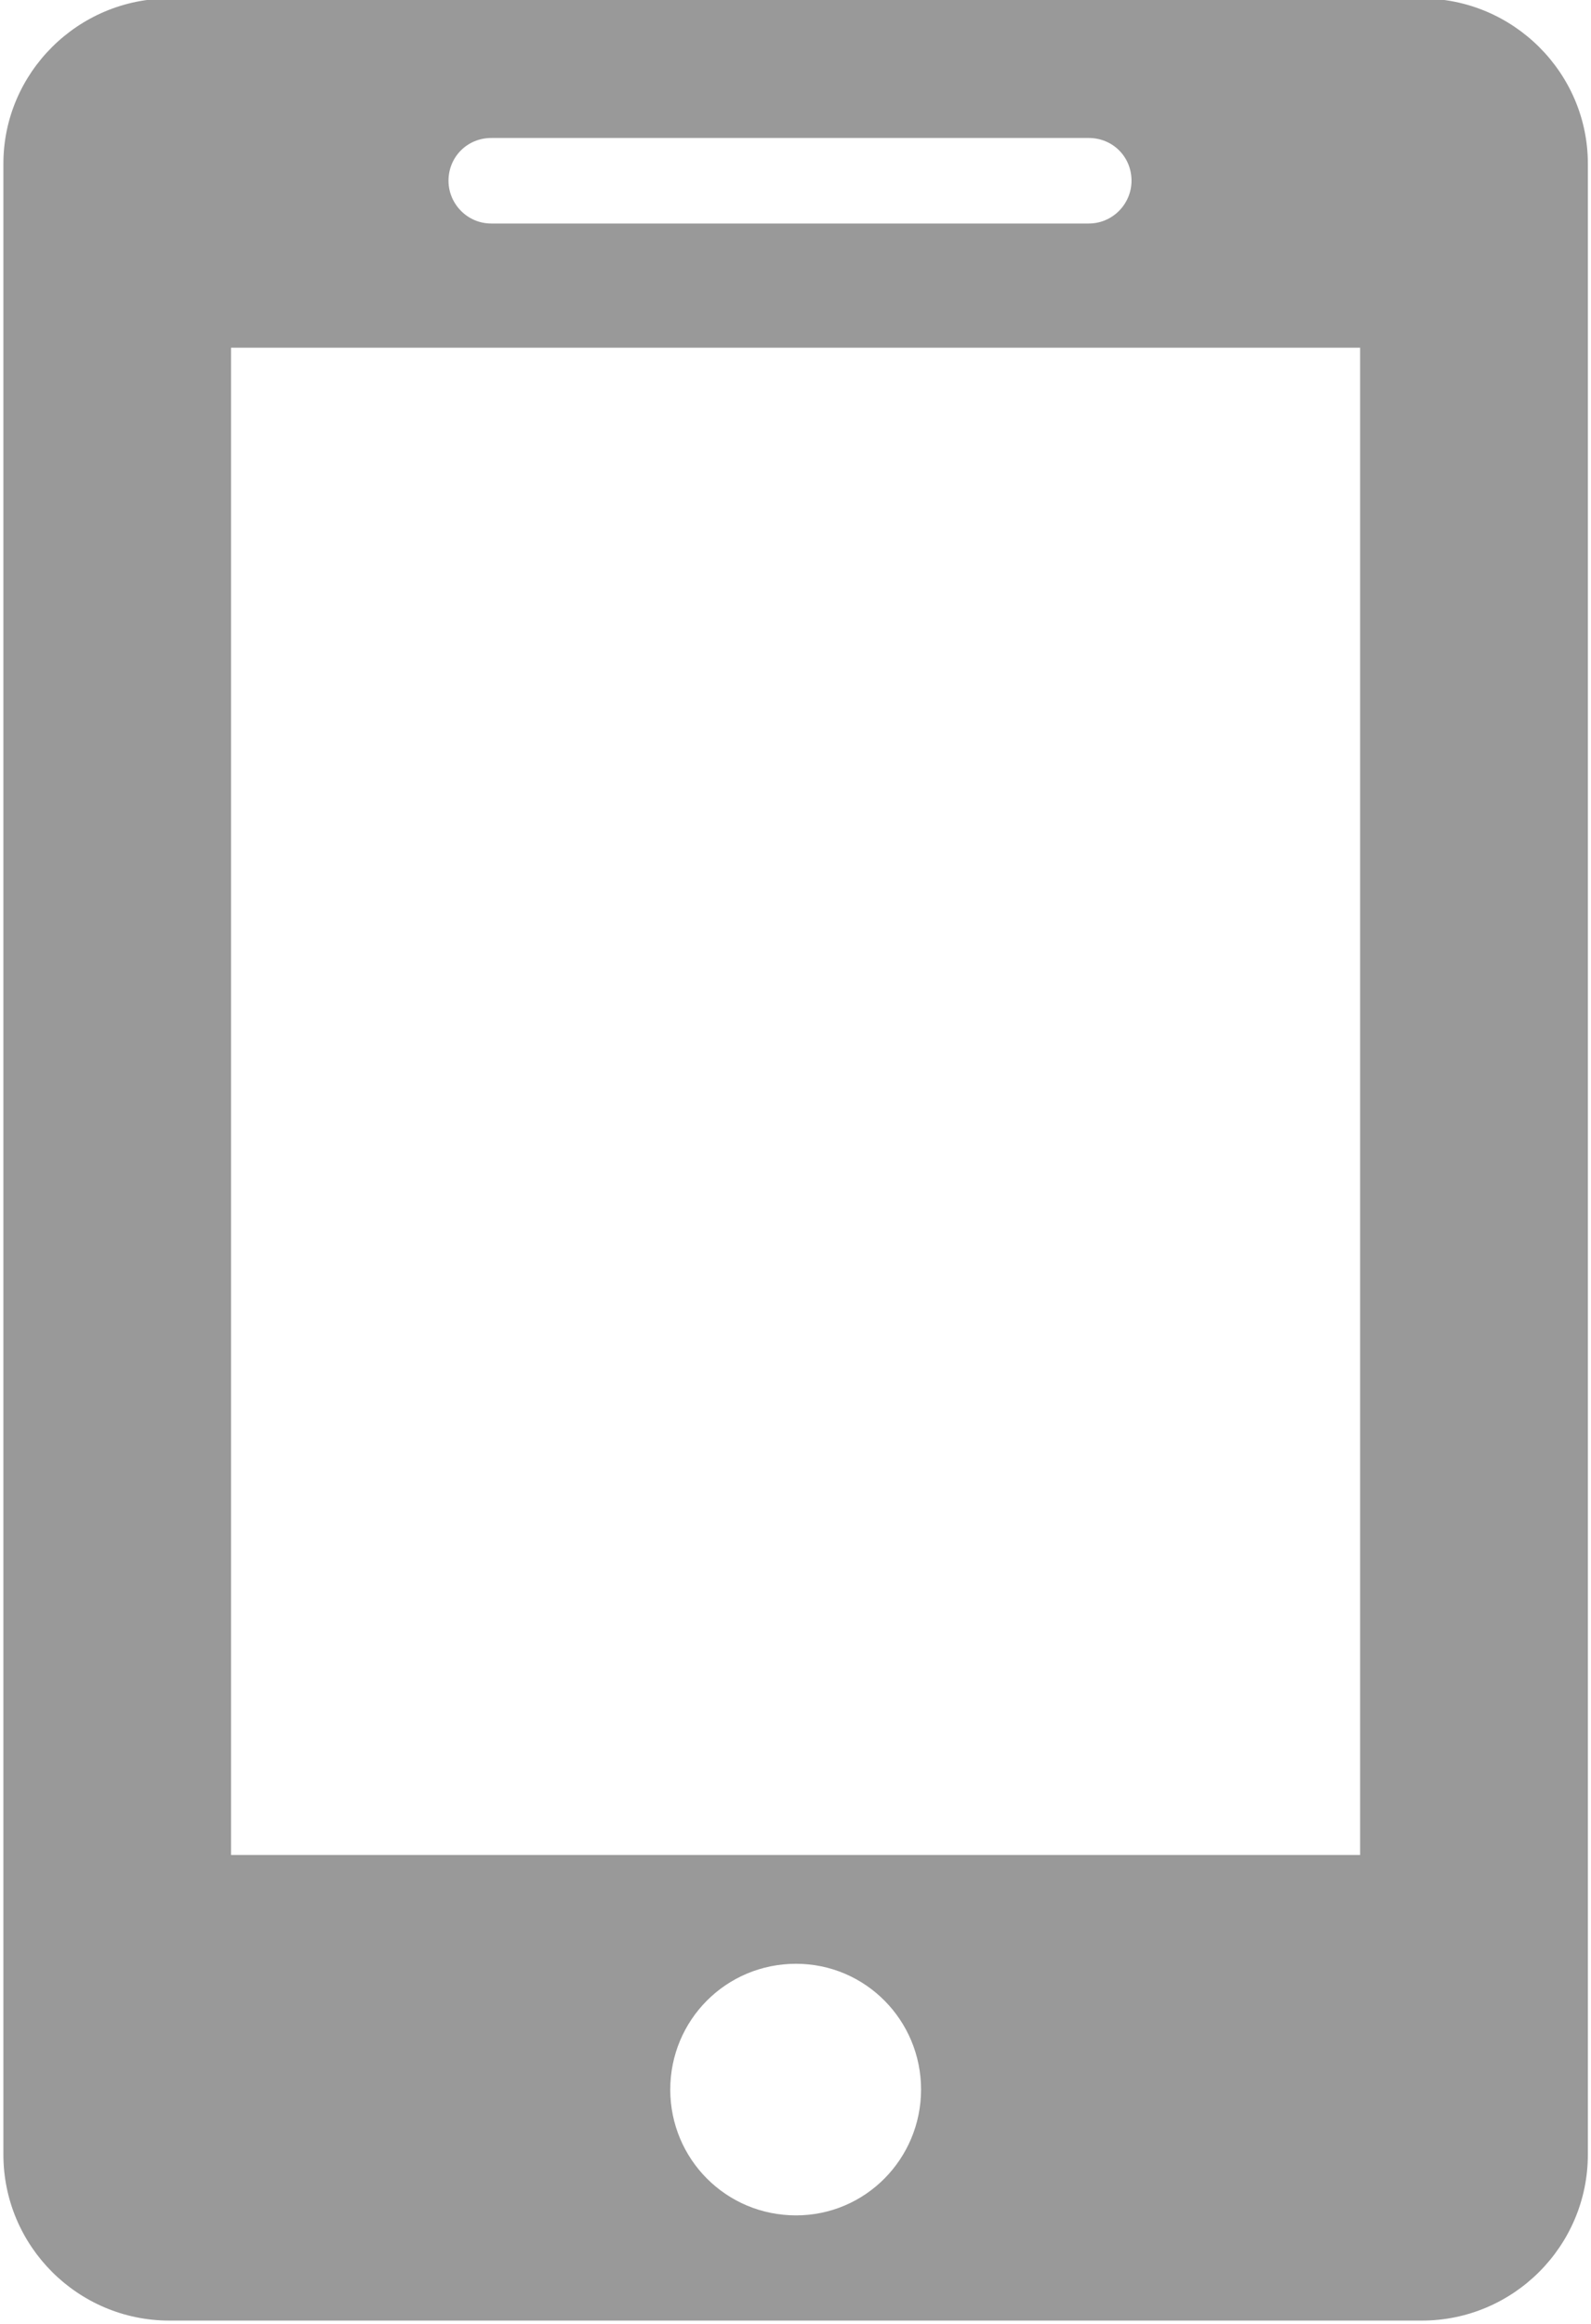<?xml version="1.0" encoding="utf-8"?>
<!-- Generator: Adobe Illustrator 26.3.1, SVG Export Plug-In . SVG Version: 6.00 Build 0)  -->
<!DOCTYPE svg PUBLIC "-//W3C//DTD SVG 1.1//EN" "http://www.w3.org/Graphics/SVG/1.1/DTD/svg11.dtd">
<svg version="1.1" id="Layer_1" xmlns:x="http://ns.adobe.com/Extensibility/1.0/" xmlns:i="http://ns.adobe.com/AdobeIllustrator/10.0/" xmlns:graph="http://ns.adobe.com/Graphs/1.0/"
	 xmlns="http://www.w3.org/2000/svg" xmlns:xlink="http://www.w3.org/1999/xlink" x="0px" y="0px" viewBox="0 0 197.16 288"
	 style="enable-background:new 0 0 197.16 288;" xml:space="preserve">
<style type="text/css">
	.st0{fill:#999999;}
</style>
<path class="st0" d="M176.19-0.19H21C9.65-0.19,0.42,9.04,0.42,20.28v246.73c0,11.35,9.23,20.58,20.58,20.58h155.19
	c11.35,0,20.58-9.23,20.58-20.58V20.28C196.77,9.04,187.54-0.19,176.19-0.19z M60.88,17.1h74.04c2.97,0,5.3,2.33,5.3,5.3
	c0,2.86-2.33,5.3-5.3,5.3H60.88c-2.97,0-5.3-2.44-5.3-5.3C55.58,19.44,57.91,17.1,60.88,17.1z M98.65,274.55
	c-8.7,0-15.59-7-15.59-15.59c0-8.59,6.89-15.59,15.59-15.59c8.59,0,15.49,7,15.49,15.59C114.13,267.55,107.24,274.55,98.65,274.55z
	 M168.55,229.89H28.63V43.09h139.92V229.89z"/>
<g>
</g>
<g>
</g>
<g>
</g>
<g>
</g>
<g>
</g>
<g>
</g>
</svg>
